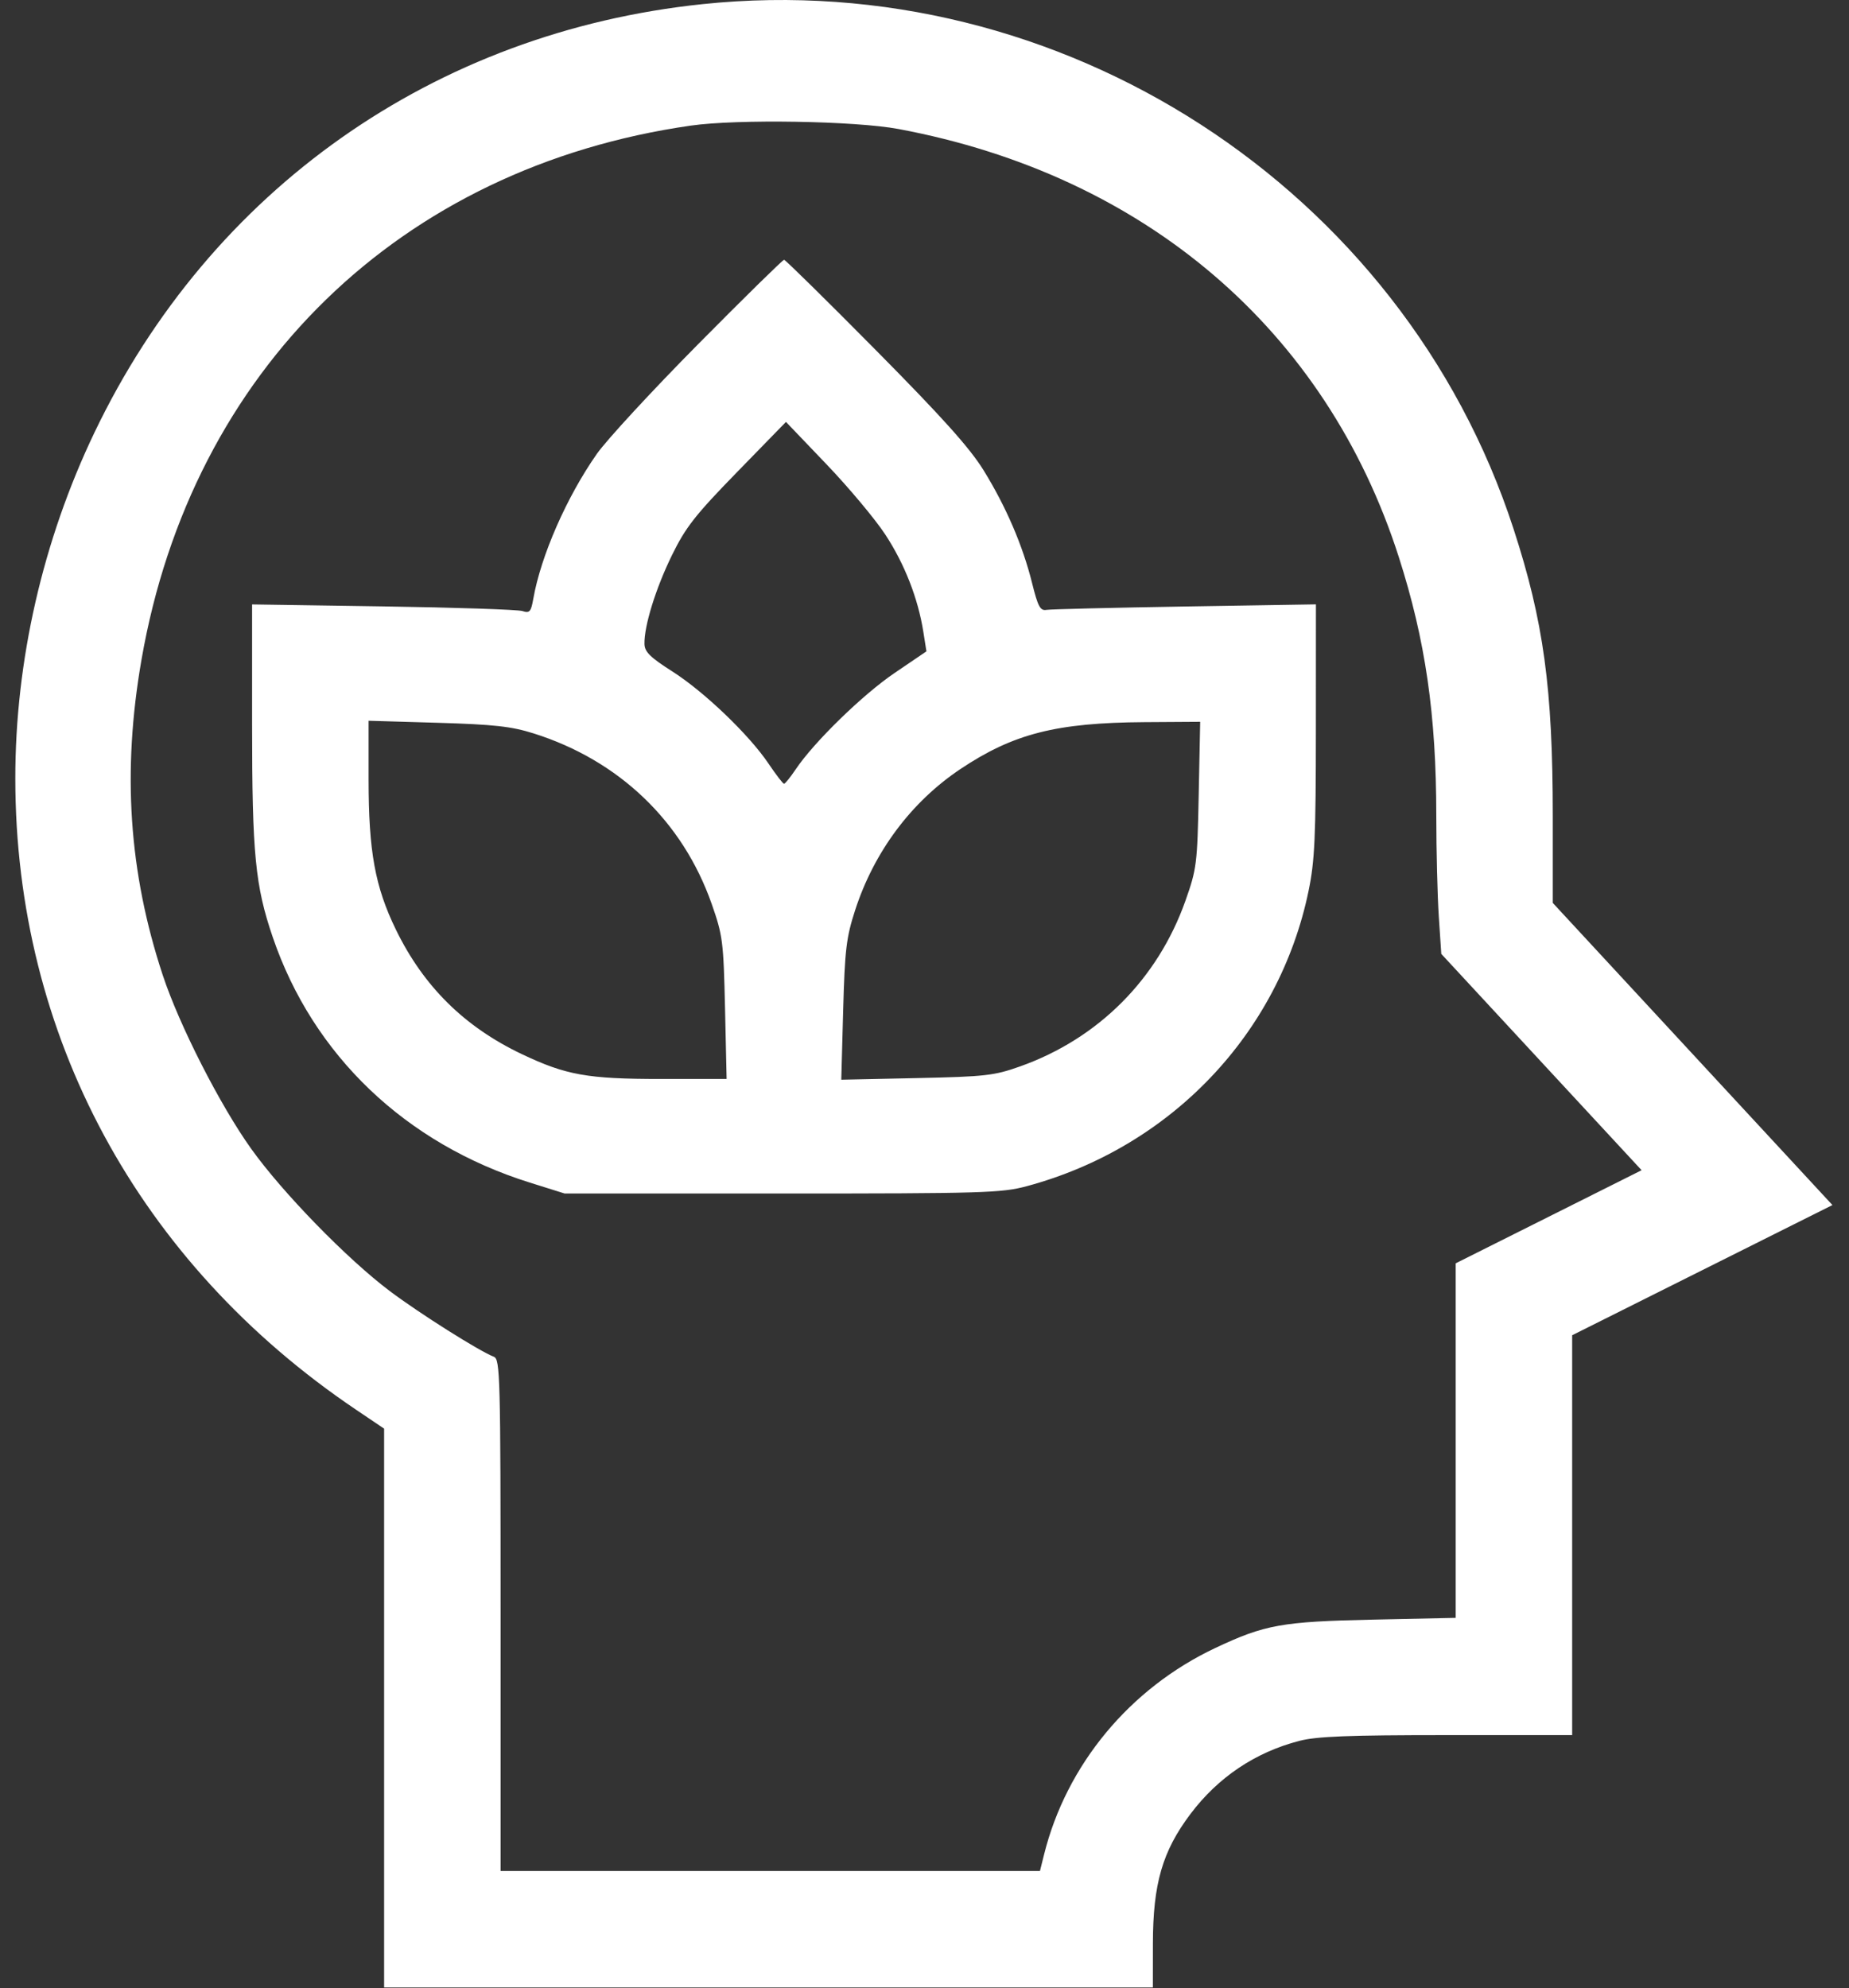 <?xml version="1.0" encoding="UTF-8"?> <svg xmlns="http://www.w3.org/2000/svg" width="93" height="100" viewBox="0 0 93 100" fill="none"><rect x="0" y="0" width="93" height="100" fill="#333333" stroke="none"/> <path fill-rule="evenodd" clip-rule="evenodd" d="M35.343 0.207C21.844 1.616 10.598 9.539 4.75 21.757C2.151 27.186 0.765 33.25 0.77 39.178C0.779 52.078 6.951 63.512 17.89 70.894L19.32 71.859V85.913V99.967H38.653H57.986L57.988 97.77C57.991 94.752 58.465 93.115 59.877 91.24C61.268 89.394 63.13 88.142 65.347 87.565C66.226 87.336 67.811 87.274 72.77 87.274H79.076V77.217V67.161L85.621 63.887L92.167 60.613L85.133 53.014L78.1 45.414V41.047C78.1 34.616 77.641 31.256 76.127 26.601C70.548 9.449 53.36 -1.675 35.343 0.207ZM45.198 6.49C57.586 8.808 66.698 16.604 70.355 28.014C71.697 32.202 72.241 35.953 72.242 41.033C72.243 42.783 72.299 45.061 72.368 46.097L72.493 47.98L77.53 53.42L82.568 58.86L77.893 61.202L73.218 63.543V72.46V81.376L69.068 81.465C64.48 81.562 63.617 81.717 61.128 82.891C56.824 84.921 53.638 88.764 52.514 93.279L52.307 94.109H38.743H25.178V81.241C25.178 69.166 25.157 68.365 24.837 68.242C24.111 67.964 21.103 66.065 19.613 64.945C17.461 63.327 14.213 59.993 12.631 57.778C11.063 55.583 9.015 51.561 8.186 49.049C6.478 43.874 6.137 38.815 7.117 33.181C9.653 18.6 20.131 8.412 34.744 6.318C37.084 5.983 43.007 6.08 45.198 6.49ZM35.112 17.314C32.8 19.65 30.508 22.133 30.019 22.831C28.502 24.996 27.204 27.956 26.823 30.121C26.708 30.775 26.638 30.853 26.276 30.735C26.048 30.661 22.896 30.555 19.271 30.501L12.68 30.402V36.452C12.68 42.955 12.835 44.551 13.72 47.143C15.747 53.084 20.403 57.527 26.653 59.484L28.4 60.032L39.336 60.032C49.428 60.032 50.377 60.004 51.639 59.665C58.874 57.72 64.334 51.998 65.819 44.804C66.129 43.3 66.183 42.118 66.185 36.721L66.188 30.399L59.597 30.506C55.972 30.565 52.839 30.642 52.634 30.676C52.322 30.73 52.206 30.514 51.911 29.327C51.44 27.434 50.599 25.48 49.471 23.654C48.777 22.53 47.398 20.993 44.048 17.607C41.578 15.11 39.503 13.067 39.437 13.067C39.371 13.067 37.425 14.978 35.112 17.314ZM44.526 26.884C45.496 28.361 46.175 30.096 46.441 31.776L46.597 32.762L44.992 33.852C43.387 34.942 40.938 37.329 40.02 38.699C39.751 39.099 39.488 39.425 39.434 39.423C39.38 39.421 39.029 38.964 38.653 38.406C37.671 36.95 35.411 34.786 33.808 33.767C32.703 33.064 32.424 32.788 32.415 32.392C32.394 31.489 32.982 29.592 33.798 27.925C34.484 26.524 34.966 25.908 37.067 23.752L39.532 21.222L41.563 23.345C42.681 24.512 44.014 26.105 44.526 26.884ZM26.838 36.889C31.134 38.244 34.333 41.306 35.794 45.46C36.352 47.047 36.39 47.348 36.467 50.707L36.547 54.271H33.247C29.552 54.271 28.474 54.079 26.252 53.024C23.36 51.65 21.302 49.615 19.91 46.753C18.863 44.601 18.539 42.815 18.539 39.216V36.253L22.005 36.355C24.839 36.439 25.721 36.536 26.838 36.889ZM60.292 39.967C60.222 43.457 60.191 43.707 59.623 45.311C58.227 49.25 55.246 52.237 51.314 53.637C50.001 54.104 49.565 54.153 46.098 54.227L42.314 54.308L42.409 50.823C42.493 47.756 42.566 47.151 43.014 45.772C43.97 42.833 45.834 40.336 48.308 38.681C50.967 36.903 53.133 36.351 57.565 36.323L60.366 36.305L60.292 39.967Z" fill="white"></path> </svg> 